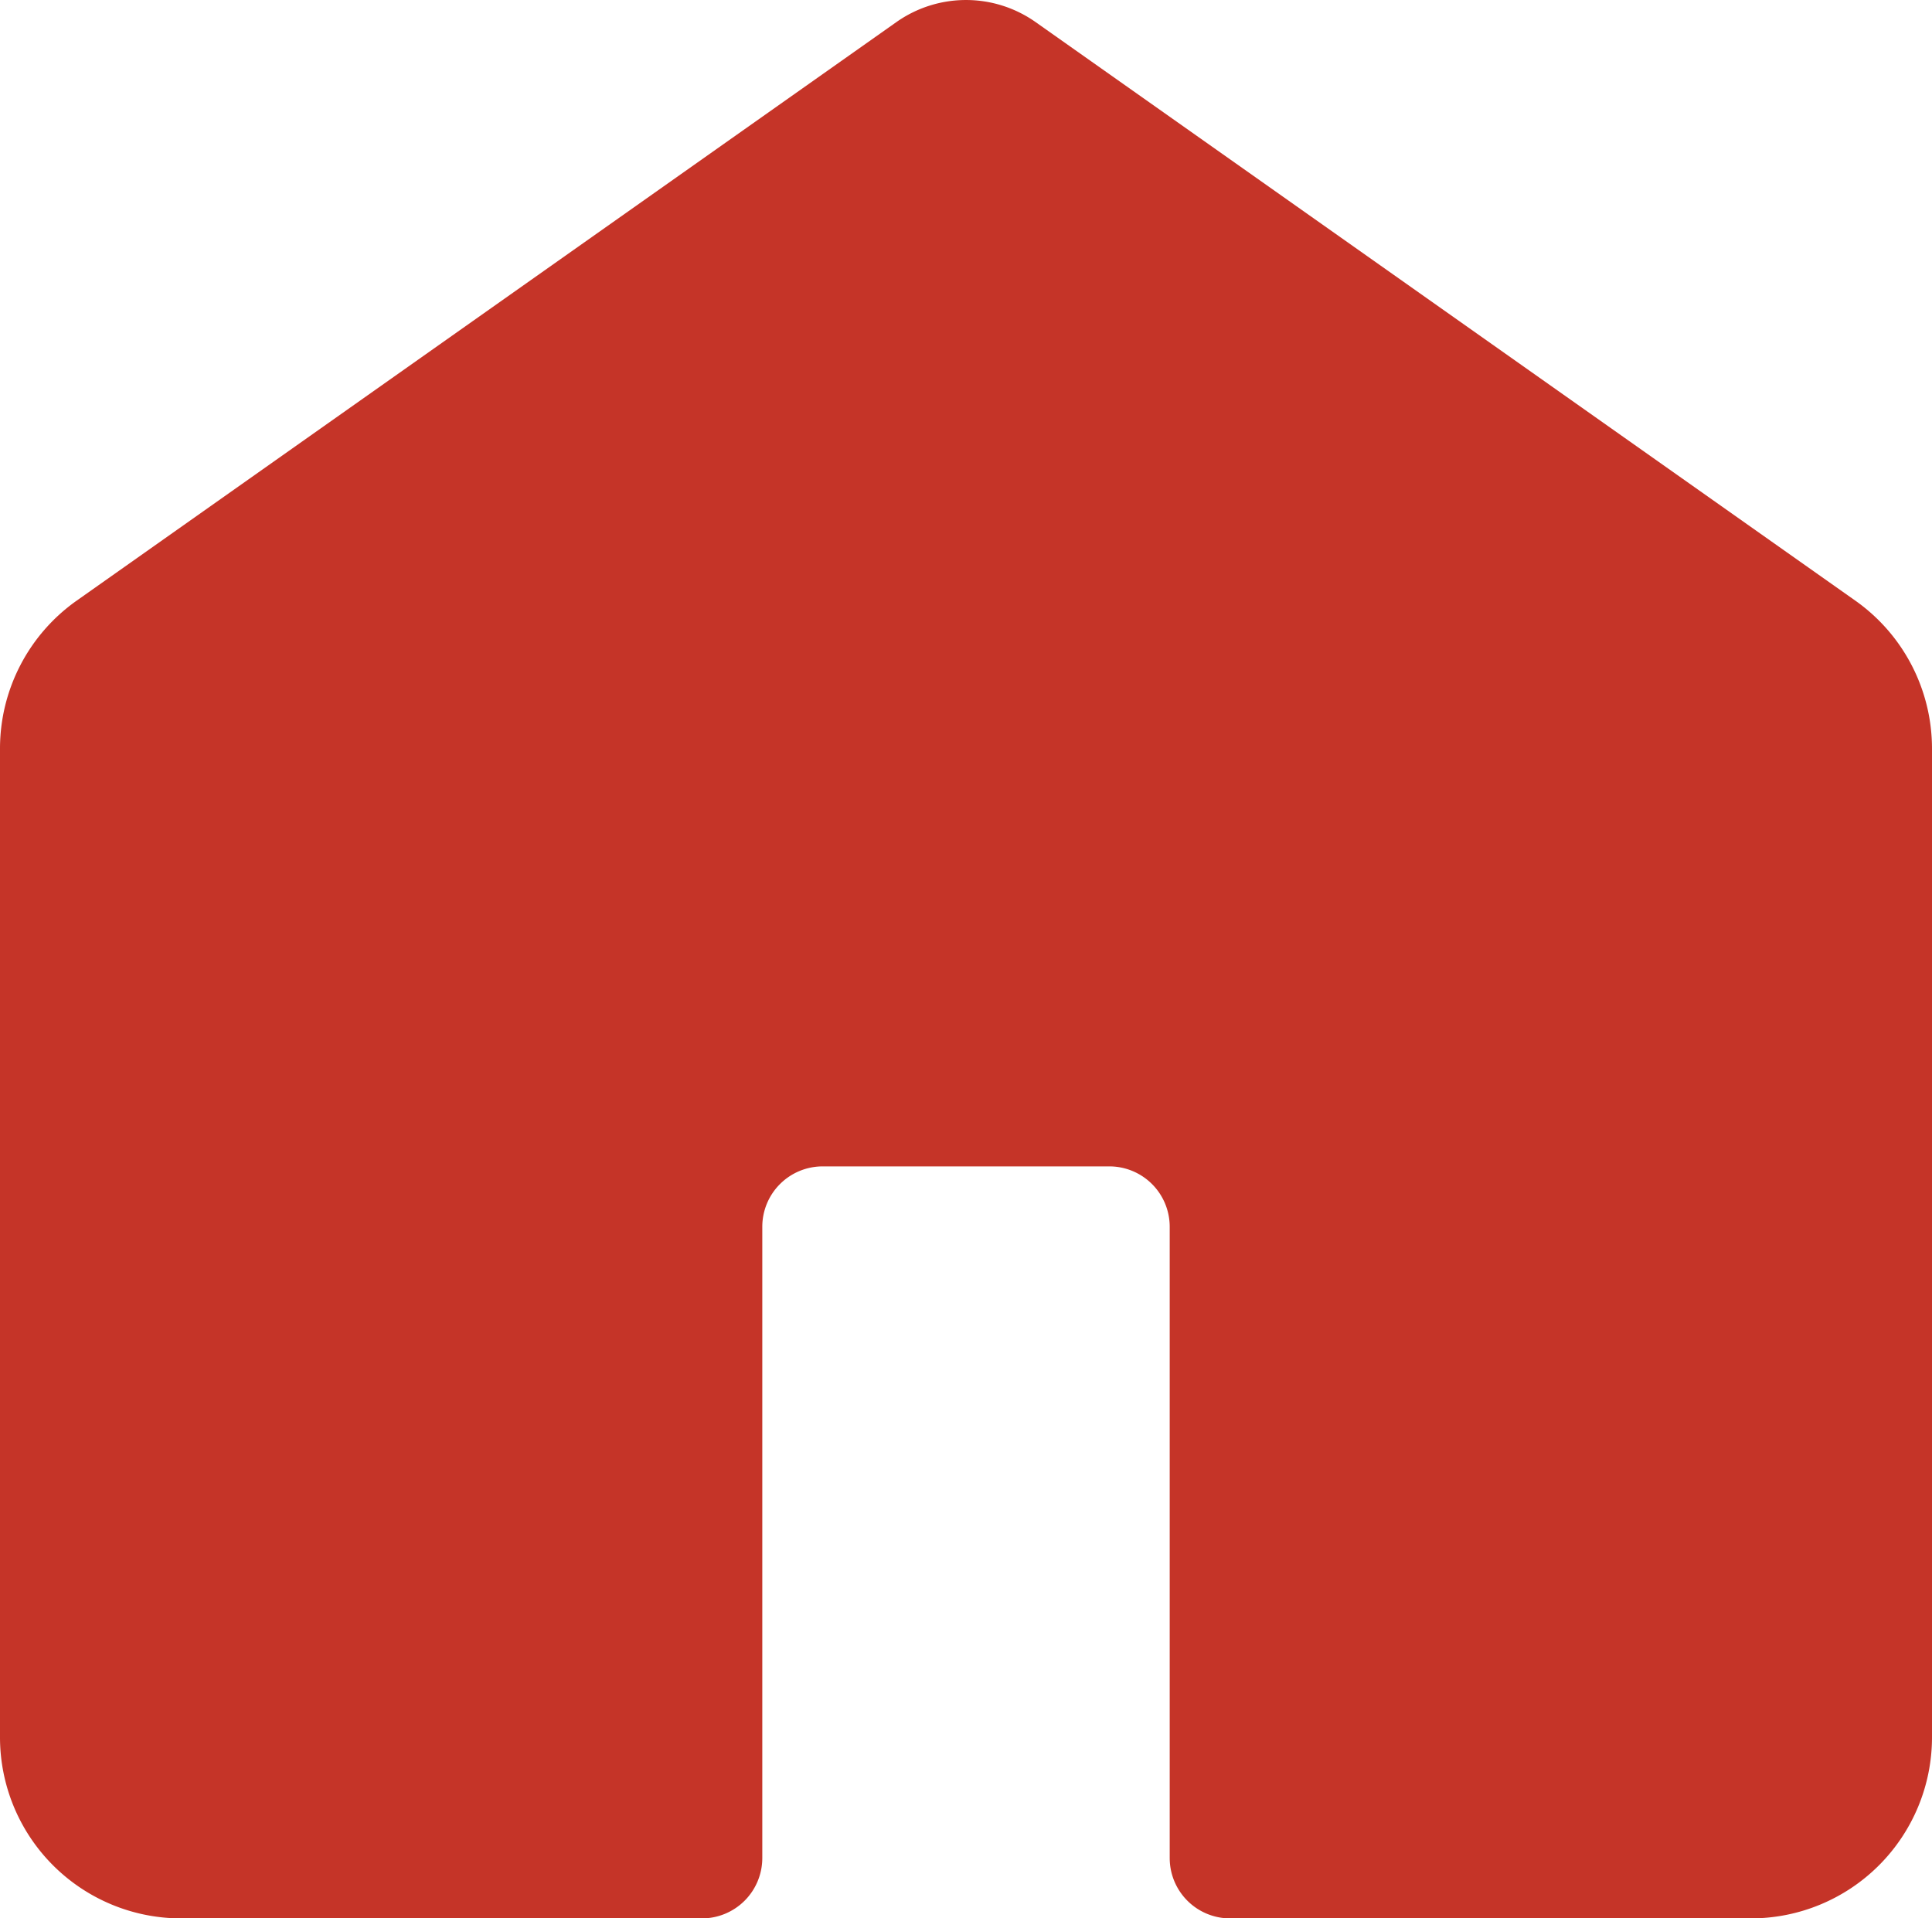 <svg xmlns="http://www.w3.org/2000/svg" xmlns:xlink="http://www.w3.org/1999/xlink" width="32" height="31.776" viewBox="0 0 32 31.776"><defs><clipPath id="a"><rect width="32" height="31.776" transform="translate(0 0)" fill="#c53428"/></clipPath></defs><g transform="translate(0 0)"><g clip-path="url(#a)"><path d="M30.73,9.949,17.153.366a2,2,0,0,0-2.306,0L1.27,9.949A3,3,0,0,0,0,12.4V28.776a3,3,0,0,0,3,3h8.626a1,1,0,0,0,1-1V20.32a1,1,0,0,1,1-1h4.748a1,1,0,0,1,1,1V30.776a1,1,0,0,0,1,1H29a3,3,0,0,0,3-3V12.4a3,3,0,0,0-1.27-2.451" fill="#c53428"/></g></g></svg>